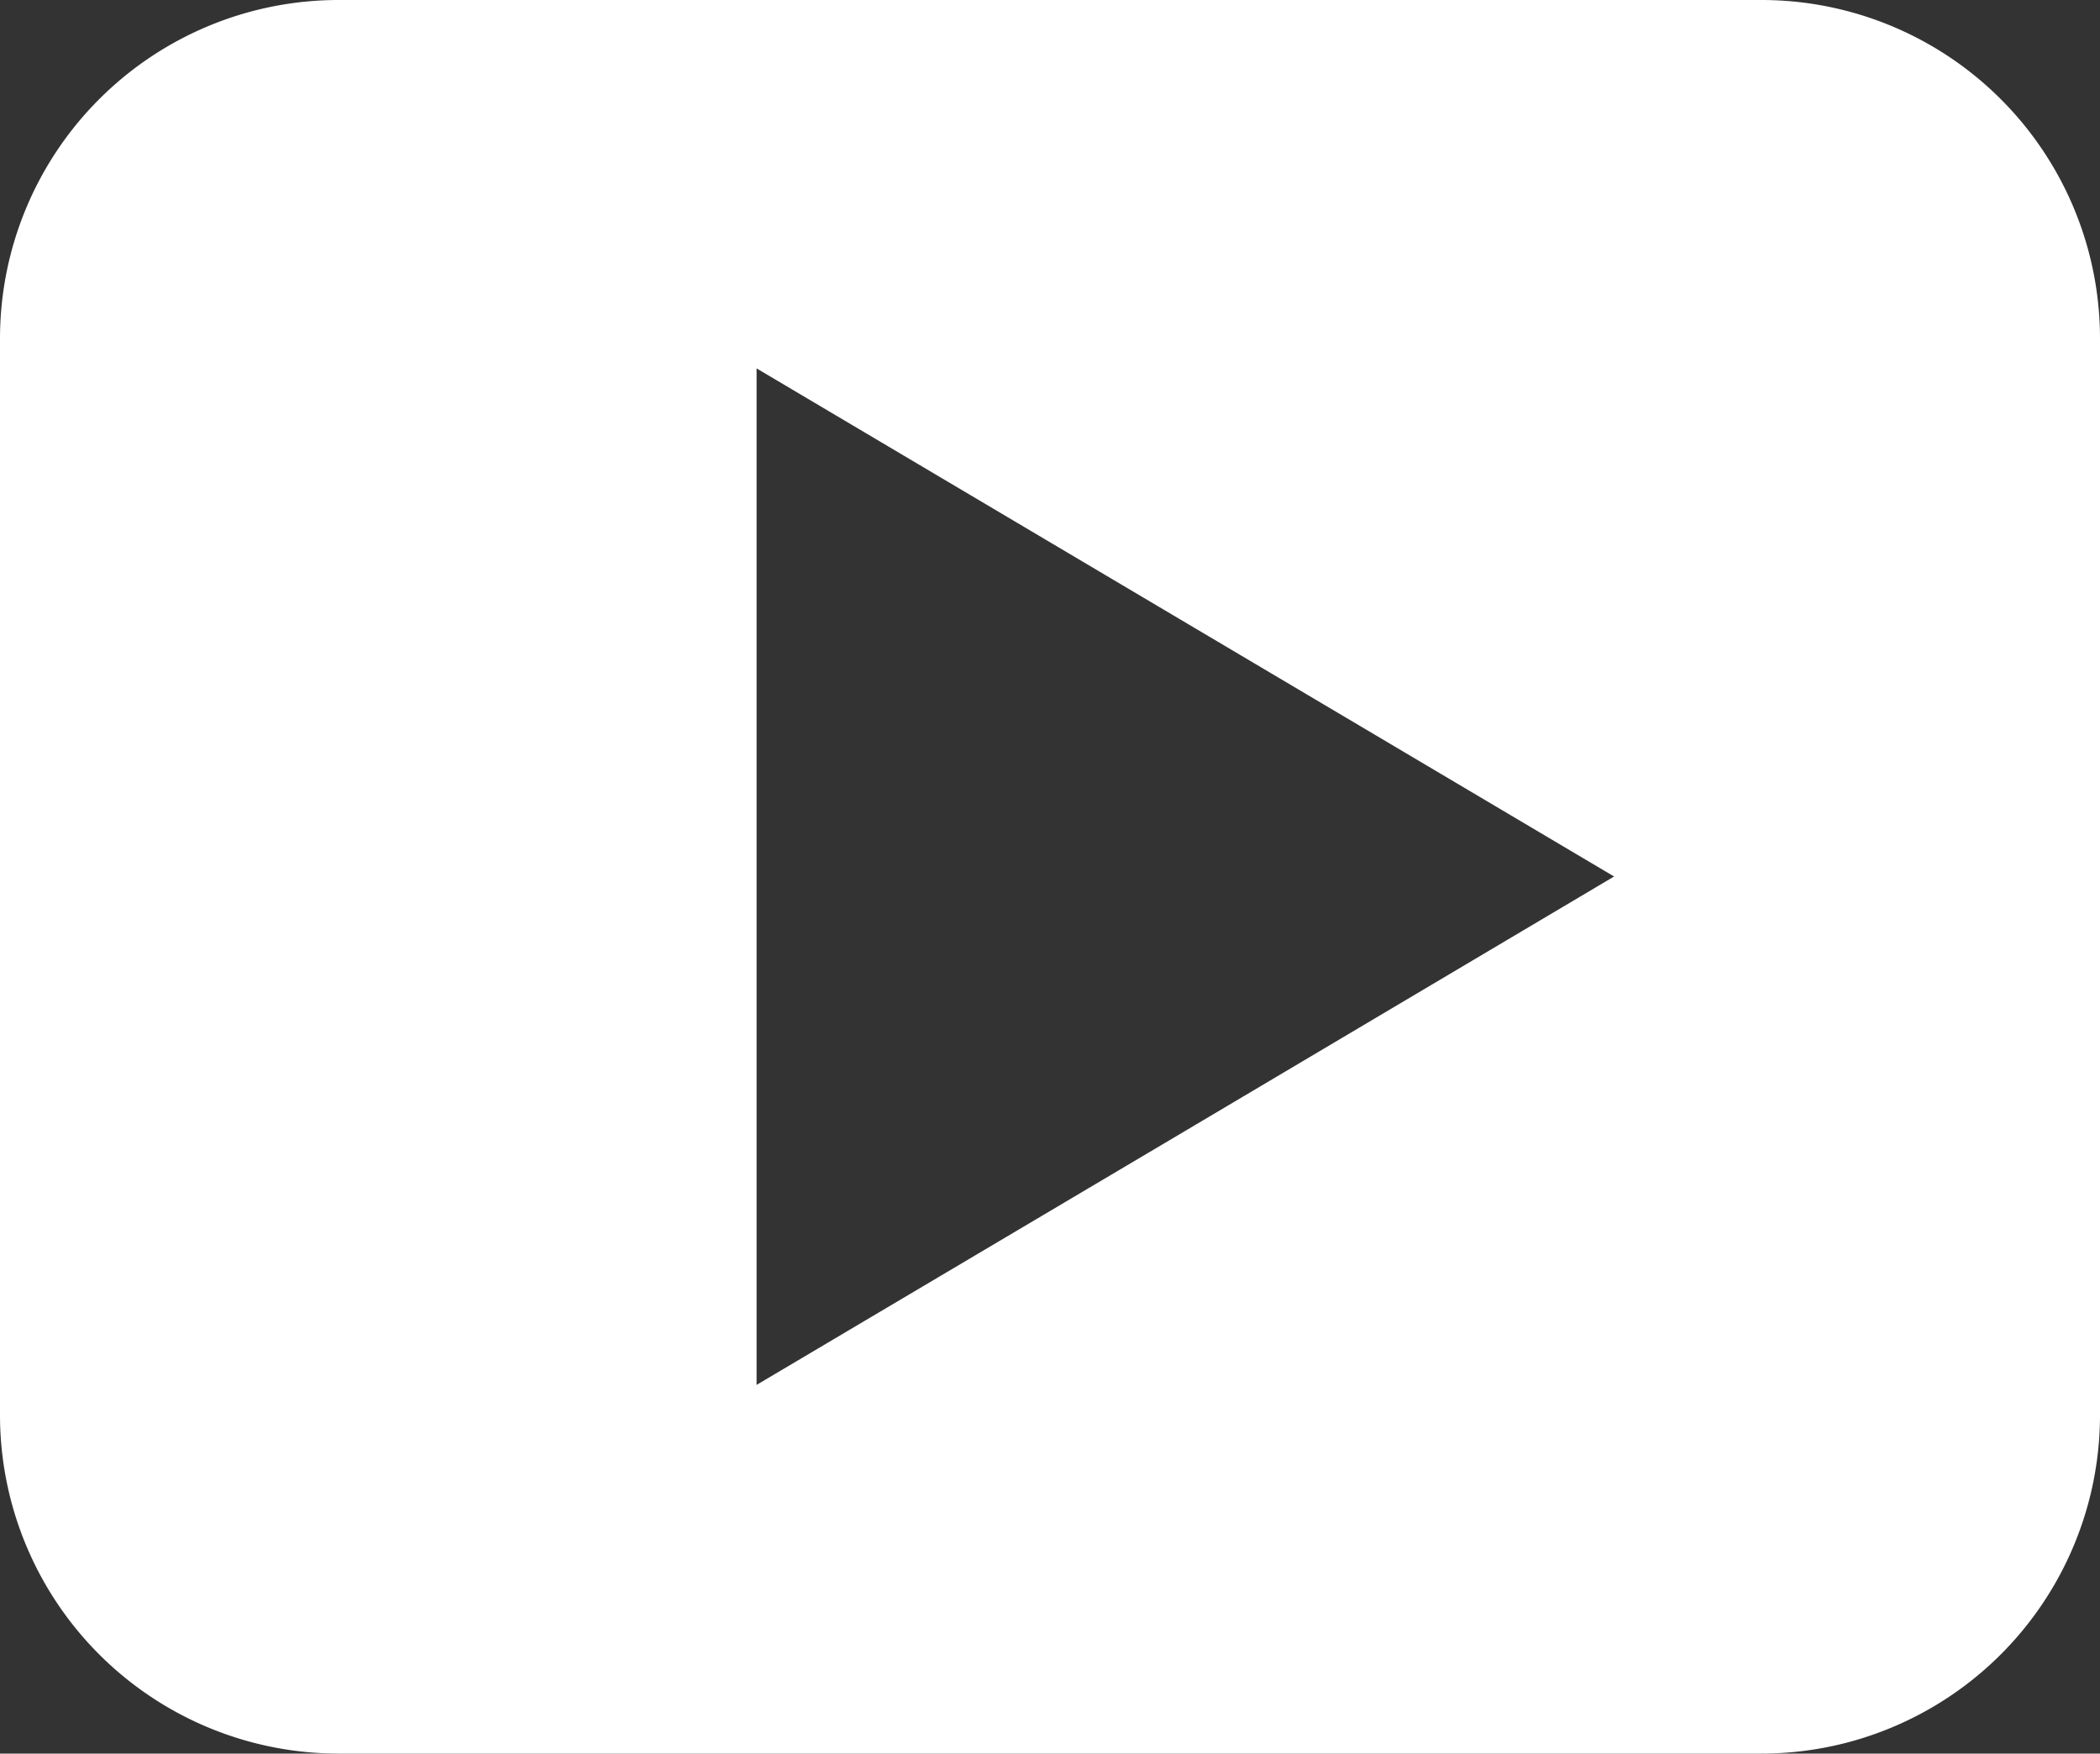 <svg id="Layer_1" data-name="Layer 1" xmlns="http://www.w3.org/2000/svg" width="72" height="60.12" viewBox="0 0 72 60.12"><rect x="0" y="0" width="72" height="60.12" fill="#333333" stroke="none"/><defs><style>.cls-1{fill:#fff;}</style></defs><path class="cls-1" d="M60.38,0H11.61A11.61,11.61,0,0,0,0,11.61v36.9A11.61,11.61,0,0,0,11.61,60.12H60.38A11.61,11.61,0,0,0,72,48.51V11.61A11.61,11.61,0,0,0,60.38,0ZM40.64,38.77l-14.7,8.71V12.63l14.7,8.71,14.7,8.71Z"/></svg>